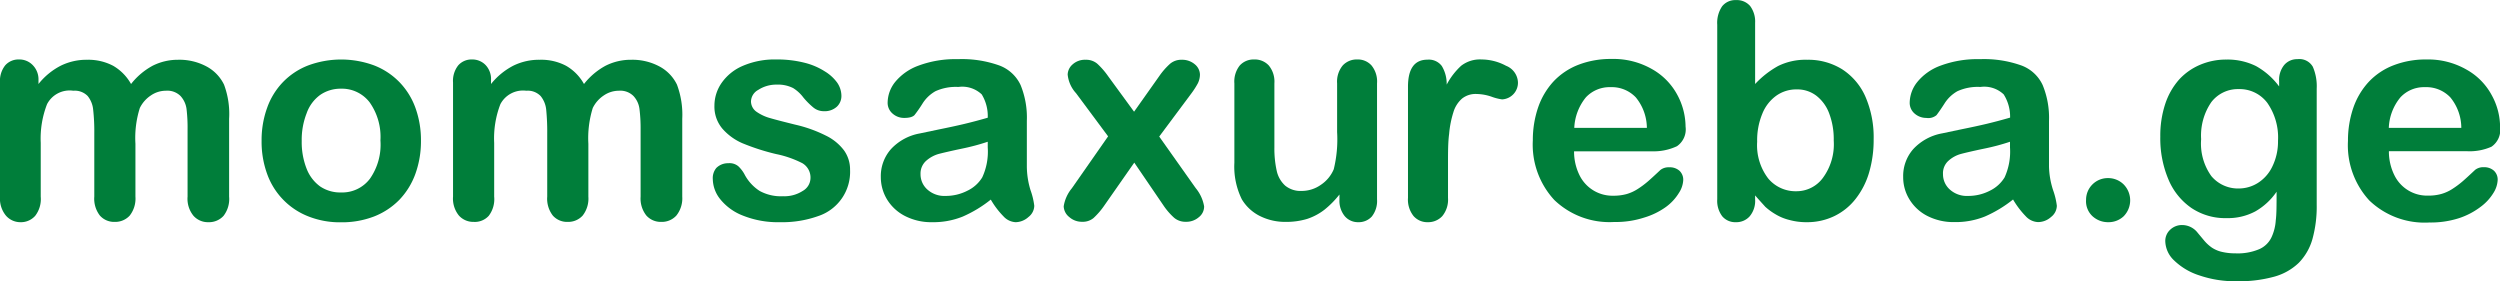 <svg id="Layer_1" data-name="Layer 1" xmlns="http://www.w3.org/2000/svg" width="245.51" height="27.62" viewBox="0 0 245.51 27.62"><defs><style>.cls-1{fill:#007e3a;}</style></defs><path class="cls-1" d="M39.22,8.75a7,7,0,0,0-2.49-1.64,9.33,9.33,0,0,0-6.45,0,6.9,6.9,0,0,0-2.47,1.62,7,7,0,0,0-1.57,2.53,9.27,9.27,0,0,0-.55,3.27,9.24,9.24,0,0,0,.54,3.23,7,7,0,0,0,4.05,4.18,8.38,8.38,0,0,0,3.21.58,8.74,8.74,0,0,0,3.24-.57,7.09,7.09,0,0,0,2.48-1.63,7.23,7.23,0,0,0,1.58-2.55,9.42,9.42,0,0,0,.55-3.24,9.33,9.33,0,0,0-.54-3.24A7.09,7.09,0,0,0,39.22,8.75Zm-2.89,9.49a3.41,3.41,0,0,1-2.84,1.35A3.52,3.52,0,0,1,31.44,19a3.87,3.87,0,0,1-1.34-1.77,7.11,7.11,0,0,1-.47-2.69,7.14,7.14,0,0,1,.48-2.72A3.76,3.76,0,0,1,31.46,10a3.52,3.52,0,0,1,2-.6,3.43,3.43,0,0,1,2.84,1.34,5.86,5.86,0,0,1,1.06,3.74A5.82,5.82,0,0,1,36.33,18.24Z" transform="translate(0 -0.69)"/><path class="cls-1" d="M64.73,7.2A5.61,5.61,0,0,0,62,6.56a5.5,5.5,0,0,0-2.52.58,6.78,6.78,0,0,0-2.13,1.8,4.66,4.66,0,0,0-1.76-1.79A5.22,5.22,0,0,0,53,6.56a5.7,5.7,0,0,0-2.59.58,6.8,6.8,0,0,0-2.19,1.8V8.56a2,2,0,0,0-.54-1.49,1.81,1.81,0,0,0-1.34-.54A1.73,1.73,0,0,0,45,7.11a2.45,2.45,0,0,0-.51,1.68V20a2.64,2.64,0,0,0,.57,1.85,1.89,1.89,0,0,0,1.46.63A1.84,1.84,0,0,0,48,21.88,2.69,2.69,0,0,0,48.53,20V14.72a9.33,9.33,0,0,1,.61-3.8A2.51,2.51,0,0,1,51.68,9.6a1.76,1.76,0,0,1,1.41.52,2.5,2.5,0,0,1,.55,1.35,22.05,22.05,0,0,1,.1,2.3V20a2.7,2.7,0,0,0,.55,1.86,1.86,1.86,0,0,0,1.45.62,1.91,1.91,0,0,0,1.48-.62A2.7,2.7,0,0,0,57.78,20V14.81a10,10,0,0,1,.43-3.51,3.12,3.12,0,0,1,1.09-1.24,2.63,2.63,0,0,1,1.48-.46,1.82,1.82,0,0,1,1.43.52,2.27,2.27,0,0,1,.59,1.28,15.38,15.38,0,0,1,.11,2V20a2.69,2.69,0,0,0,.56,1.85,1.89,1.89,0,0,0,1.47.63,1.92,1.92,0,0,0,1.48-.62A2.7,2.7,0,0,0,67,20V12.36A8.43,8.43,0,0,0,66.48,9,4,4,0,0,0,64.73,7.2Z" transform="translate(0 -0.69)"/><path class="cls-1" d="M81.09,14a13.19,13.19,0,0,0-3-1.07c-1-.25-1.84-.46-2.42-.63a4.35,4.35,0,0,1-1.4-.65,1.26,1.26,0,0,1-.52-1,1.33,1.33,0,0,1,.71-1.13A3.23,3.23,0,0,1,76.25,9a3.31,3.31,0,0,1,1.64.34,3.67,3.67,0,0,1,1,.92,7.31,7.31,0,0,0,1,1,1.6,1.6,0,0,0,1,.35,1.78,1.78,0,0,0,1.29-.44,1.44,1.44,0,0,0,.45-1.1,2.31,2.31,0,0,0-.42-1.27A4.15,4.15,0,0,0,81,7.7a6.67,6.67,0,0,0-2-.85,10.91,10.91,0,0,0-2.74-.32,7.93,7.93,0,0,0-3.32.63,4.84,4.84,0,0,0-2.08,1.68,3.92,3.92,0,0,0-.7,2.23,3.35,3.35,0,0,0,.76,2.23,5.51,5.51,0,0,0,2,1.46,21.88,21.88,0,0,0,3.3,1.06,10,10,0,0,1,2.58.9,1.63,1.63,0,0,1,.79,1.52,1.47,1.47,0,0,1-.76,1.2,3.3,3.3,0,0,1-1.93.52,4.33,4.33,0,0,1-2.3-.52,4.31,4.31,0,0,1-1.45-1.56,3.18,3.18,0,0,0-.63-.85,1.33,1.33,0,0,0-1-.31,1.62,1.62,0,0,0-1.17.46A1.55,1.55,0,0,0,70,18.29a3.23,3.23,0,0,0,.72,1.95,5.3,5.3,0,0,0,2.23,1.62,9.24,9.24,0,0,0,3.63.65,10.5,10.5,0,0,0,3.77-.6,4.57,4.57,0,0,0,3.13-4.54,3.22,3.22,0,0,0-.6-1.92A4.92,4.92,0,0,0,81.09,14Z" transform="translate(0 -0.69)"/><path class="cls-1" d="M100.84,17.06c0-.79,0-1.51,0-2.15V12.56a8.44,8.44,0,0,0-.61-3.51,3.75,3.75,0,0,0-2.09-1.93,10.93,10.93,0,0,0-4.08-.62,10.37,10.37,0,0,0-3.87.64,5.3,5.3,0,0,0-2.29,1.61,3.3,3.3,0,0,0-.73,2,1.38,1.38,0,0,0,.48,1.09,1.69,1.69,0,0,0,1.15.43c.49,0,.81-.09,1-.27a12.35,12.35,0,0,0,.77-1.1,3.57,3.57,0,0,1,1.29-1.25,4.79,4.79,0,0,1,2.25-.42,2.78,2.78,0,0,1,2.3.73A4.08,4.08,0,0,1,97,12.25c-.83.24-1.59.44-2.3.61s-1.55.35-2.54.55l-1.86.39a5.08,5.08,0,0,0-2.8,1.53,4,4,0,0,0-1,2.75,4.22,4.22,0,0,0,.62,2.21,4.41,4.41,0,0,0,1.77,1.62,5.63,5.63,0,0,0,2.65.6,7.7,7.7,0,0,0,3-.55,12.17,12.17,0,0,0,2.76-1.67,8.17,8.17,0,0,0,1.25,1.65,1.73,1.73,0,0,0,1.19.57A1.92,1.92,0,0,0,101,22a1.43,1.43,0,0,0,.57-1.1,7,7,0,0,0-.37-1.54A8.13,8.13,0,0,1,100.84,17.06ZM97,15.17a6,6,0,0,1-.54,2.94A3.42,3.42,0,0,1,95,19.42a4.64,4.64,0,0,1-2.15.51,2.48,2.48,0,0,1-1.77-.62,2,2,0,0,1-.68-1.52A1.67,1.67,0,0,1,91,16.44a3.16,3.16,0,0,1,1.21-.64c.43-.11,1.19-.29,2.29-.52A21.5,21.5,0,0,0,97,14.61Z" transform="translate(0 -0.69)"/><path class="cls-1" d="M113.84,14.1,117,9.86a7.91,7.91,0,0,0,.64-1,2,2,0,0,0,.2-.86A1.35,1.35,0,0,0,117.33,7a1.91,1.91,0,0,0-1.28-.44,1.7,1.7,0,0,0-1.13.38,6.83,6.83,0,0,0-1.08,1.23l-2.47,3.49-2.55-3.49a7.48,7.48,0,0,0-1.06-1.22,1.68,1.68,0,0,0-1.14-.39,1.8,1.8,0,0,0-1.28.45,1.37,1.37,0,0,0-.49,1,3.15,3.15,0,0,0,.82,1.83l3.15,4.24-3.56,5.1a3.66,3.66,0,0,0-.8,1.77A1.4,1.4,0,0,0,105,22a1.87,1.87,0,0,0,1.28.47,1.64,1.64,0,0,0,1.11-.37,7.33,7.33,0,0,0,1.08-1.26l2.92-4.18,2.85,4.18a6.56,6.56,0,0,0,1.07,1.24,1.71,1.71,0,0,0,1.14.39,1.87,1.87,0,0,0,1.28-.45,1.33,1.33,0,0,0,.52-1.06,3.81,3.81,0,0,0-.83-1.8Z" transform="translate(0 -0.69)"/><path class="cls-1" d="M133.28,6.53a1.86,1.86,0,0,0-1.42.59,2.49,2.49,0,0,0-.55,1.76v4.78a12.34,12.34,0,0,1-.33,3.65,3.43,3.43,0,0,1-1.28,1.54,3.26,3.26,0,0,1-1.87.59,2.37,2.37,0,0,1-1.62-.52,2.75,2.75,0,0,1-.83-1.45,10,10,0,0,1-.23-2.3V8.88a2.49,2.49,0,0,0-.55-1.76,1.87,1.87,0,0,0-1.44-.59,1.83,1.83,0,0,0-1.41.59,2.54,2.54,0,0,0-.53,1.76v7.79a7.27,7.27,0,0,0,.73,3.59,4.3,4.3,0,0,0,1.75,1.63,5.52,5.52,0,0,0,2.56.59,7.06,7.06,0,0,0,2.1-.29,5.68,5.68,0,0,0,1.7-.9,9.16,9.16,0,0,0,1.48-1.5v.5a2.38,2.38,0,0,0,.53,1.64,1.7,1.7,0,0,0,1.33.58,1.73,1.73,0,0,0,1.32-.56,2.46,2.46,0,0,0,.51-1.69V8.88a2.49,2.49,0,0,0-.54-1.76A1.8,1.8,0,0,0,133.28,6.53Z" transform="translate(0 -0.69)"/><path class="cls-1" d="M147.9,7.15a5.12,5.12,0,0,0-2.41-.62,3,3,0,0,0-2,.62A6.86,6.86,0,0,0,142.07,9a3.39,3.39,0,0,0-.48-1.83,1.59,1.59,0,0,0-1.41-.62c-1.27,0-1.91.89-1.91,2.65V20.12a2.58,2.58,0,0,0,.55,1.79,1.79,1.79,0,0,0,1.39.6,1.88,1.88,0,0,0,1.43-.6,2.54,2.54,0,0,0,.56-1.79V16.84c0-1.18,0-2.18.11-3a9.79,9.79,0,0,1,.42-2.13,2.85,2.85,0,0,1,.85-1.34A2.13,2.13,0,0,1,145,9.92a4.75,4.75,0,0,1,1.46.26,4.79,4.79,0,0,0,1.05.27,1.64,1.64,0,0,0,1.56-1.66A1.83,1.83,0,0,0,147.9,7.15Z" transform="translate(0 -0.69)"/><path class="cls-1" d="M164.68,15.05a2,2,0,0,0,.85-1.92,6.66,6.66,0,0,0-.82-3.14,6.33,6.33,0,0,0-2.47-2.51,7.64,7.64,0,0,0-4-1,8.8,8.8,0,0,0-3.23.57,6.65,6.65,0,0,0-2.45,1.64,7.22,7.22,0,0,0-1.51,2.55,9.9,9.9,0,0,0-.52,3.23,8,8,0,0,0,2.11,5.86,7.82,7.82,0,0,0,5.88,2.16,9,9,0,0,0,2.93-.43A7.15,7.15,0,0,0,163.62,21a4.84,4.84,0,0,0,1.26-1.37,2.53,2.53,0,0,0,.42-1.24,1.2,1.2,0,0,0-.38-.94,1.42,1.42,0,0,0-1-.33,1.3,1.3,0,0,0-.86.26c-.49.46-.89.83-1.2,1.1a8.69,8.69,0,0,1-1,.75,4.1,4.1,0,0,1-1.13.52,4.75,4.75,0,0,1-1.29.16,3.6,3.6,0,0,1-3.32-2,5.23,5.23,0,0,1-.54-2.36h7.69A5.36,5.36,0,0,0,164.68,15.05Zm-10.08-1.8a5.09,5.09,0,0,1,1.14-3,3.18,3.18,0,0,1,2.42-1,3.25,3.25,0,0,1,2.48,1,4.79,4.79,0,0,1,1.09,3Z" transform="translate(0 -0.69)"/><path class="cls-1" d="M180.9,7.49a6.29,6.29,0,0,0-3.43-.93,6.07,6.07,0,0,0-2.85.61,9.13,9.13,0,0,0-2.26,1.77v-6a2.55,2.55,0,0,0-.49-1.66,1.72,1.72,0,0,0-1.4-.58,1.64,1.64,0,0,0-1.35.61,2.89,2.89,0,0,0-.48,1.81V20.26a2.5,2.5,0,0,0,.5,1.68,1.67,1.67,0,0,0,1.33.57,1.75,1.75,0,0,0,1.35-.57,2.36,2.36,0,0,0,.54-1.68v-.38c.43.5.78.87,1,1.12a6,6,0,0,0,1,.73,4.88,4.88,0,0,0,1.36.56,6.24,6.24,0,0,0,1.7.22,6.13,6.13,0,0,0,2.72-.6,5.9,5.9,0,0,0,2.09-1.69,7.68,7.68,0,0,0,1.32-2.58,11.36,11.36,0,0,0,.45-3.28,10,10,0,0,0-.81-4.18A6.14,6.14,0,0,0,180.9,7.49ZM179,18.18a3.21,3.21,0,0,1-2.55,1.29,3.5,3.5,0,0,1-2.81-1.26,5.37,5.37,0,0,1-1.08-3.6,6.8,6.8,0,0,1,.51-2.76,4,4,0,0,1,1.38-1.77,3.38,3.38,0,0,1,2-.61,3.07,3.07,0,0,1,1.91.61,3.91,3.91,0,0,1,1.27,1.74,7.14,7.14,0,0,1,.45,2.67A5.56,5.56,0,0,1,179,18.18Z" transform="translate(0 -0.69)"/><path class="cls-1" d="M201.22,17.06c0-.79,0-1.51,0-2.15s0-1.42,0-2.35a8.43,8.43,0,0,0-.62-3.51,3.72,3.72,0,0,0-2.09-1.93,10.91,10.91,0,0,0-4.07-.62,10.39,10.39,0,0,0-3.88.64,5.26,5.26,0,0,0-2.28,1.61,3.31,3.31,0,0,0-.74,2,1.38,1.38,0,0,0,.48,1.09,1.73,1.73,0,0,0,1.15.43,1.25,1.25,0,0,0,1-.27c.14-.18.4-.54.76-1.1a3.57,3.57,0,0,1,1.29-1.25,4.8,4.8,0,0,1,2.26-.42,2.77,2.77,0,0,1,2.29.73,4.08,4.08,0,0,1,.63,2.28c-.83.24-1.59.44-2.3.61s-1.55.35-2.54.55l-1.85.39a5.11,5.11,0,0,0-2.81,1.53,4,4,0,0,0-1,2.75,4.13,4.13,0,0,0,.62,2.21,4.39,4.39,0,0,0,1.76,1.62,5.63,5.63,0,0,0,2.65.6,7.7,7.7,0,0,0,3-.55,12.17,12.17,0,0,0,2.76-1.67,8.56,8.56,0,0,0,1.25,1.65,1.73,1.73,0,0,0,1.2.57,1.91,1.91,0,0,0,1.28-.5,1.43,1.43,0,0,0,.57-1.1,7,7,0,0,0-.37-1.54A8.13,8.13,0,0,1,201.22,17.06Zm-3.83-1.89a6.12,6.12,0,0,1-.53,2.94,3.45,3.45,0,0,1-1.45,1.31,4.61,4.61,0,0,1-2.15.51,2.48,2.48,0,0,1-1.77-.62,2,2,0,0,1-.68-1.52,1.64,1.64,0,0,1,.58-1.35,3,3,0,0,1,1.21-.64c.42-.11,1.18-.29,2.28-.52a21,21,0,0,0,2.51-.67Z" transform="translate(0 -0.69)"/><path class="cls-1" d="M207,18.18a2.13,2.13,0,0,0-2.14,2.14,2,2,0,0,0,.64,1.61,2.25,2.25,0,0,0,1.55.58,2.16,2.16,0,0,0,1.5-.58,2.23,2.23,0,0,0,0-3.13A2.16,2.16,0,0,0,207,18.18Z" transform="translate(0 -0.69)"/><path class="cls-1" d="M225.62,6.5a1.66,1.66,0,0,0-1.3.57,2.3,2.3,0,0,0-.5,1.58v.53a7.15,7.15,0,0,0-2.27-2,6.27,6.27,0,0,0-2.9-.64,6.49,6.49,0,0,0-2.56.5A5.92,5.92,0,0,0,214,8.5a6.84,6.84,0,0,0-1.37,2.41,9.94,9.94,0,0,0-.48,3.19,10.34,10.34,0,0,0,.79,4.19,6.37,6.37,0,0,0,2.26,2.82,5.94,5.94,0,0,0,3.45,1,5.72,5.72,0,0,0,2.83-.66,6.34,6.34,0,0,0,2.09-1.93c0,1.29,0,2.22-.08,2.8a4.65,4.65,0,0,1-.4,1.63,2.39,2.39,0,0,1-1.18,1.19,5.39,5.39,0,0,1-2.37.43,5.75,5.75,0,0,1-1.32-.14,3,3,0,0,1-1-.42,3.9,3.9,0,0,1-.74-.67l-.66-.79a1.93,1.93,0,0,0-1.51-.76,1.67,1.67,0,0,0-1.18.45,1.5,1.5,0,0,0-.49,1.17,2.69,2.69,0,0,0,.86,1.85A6.34,6.34,0,0,0,216,27.74a10.8,10.8,0,0,0,3.63.57,13.06,13.06,0,0,0,3.71-.45,5.62,5.62,0,0,0,2.41-1.36,5.48,5.48,0,0,0,1.34-2.33,11.93,11.93,0,0,0,.42-3.37V9.38a4.8,4.8,0,0,0-.38-2.13A1.52,1.52,0,0,0,225.62,6.5Zm-2.49,10.59a3.86,3.86,0,0,1-1.42,1.58,3.54,3.54,0,0,1-1.85.53,3.41,3.41,0,0,1-2.7-1.22,5.48,5.48,0,0,1-1-3.62,5.8,5.8,0,0,1,1-3.64,3.29,3.29,0,0,1,2.7-1.28,3.4,3.4,0,0,1,2.79,1.34,5.92,5.92,0,0,1,1.06,3.74A5.58,5.58,0,0,1,223.13,17.09Z" transform="translate(0 -0.69)"/><path class="cls-1" d="M243.93,17.11a1.3,1.3,0,0,0-.86.26c-.49.46-.89.83-1.2,1.1a8.82,8.82,0,0,1-1,.75,4,4,0,0,1-1.13.52,4.62,4.62,0,0,1-1.28.16,3.57,3.57,0,0,1-3.32-2,5.23,5.23,0,0,1-.54-2.36h7.68a5.3,5.3,0,0,0,2.39-.44,2,2,0,0,0,.85-1.92,6.54,6.54,0,0,0-.82-3.14,6.27,6.27,0,0,0-2.47-2.51,7.59,7.59,0,0,0-3.95-1,8.75,8.75,0,0,0-3.22.57,6.57,6.57,0,0,0-2.45,1.64,7.22,7.22,0,0,0-1.51,2.55,9.9,9.9,0,0,0-.52,3.23,8,8,0,0,0,2.1,5.86,7.85,7.85,0,0,0,5.89,2.16,9.08,9.08,0,0,0,2.93-.43A7.27,7.27,0,0,0,243.61,21a4.84,4.84,0,0,0,1.26-1.37,2.61,2.61,0,0,0,.41-1.24,1.19,1.19,0,0,0-.37-.94A1.43,1.43,0,0,0,243.93,17.11Zm-8.2-6.86a3.16,3.16,0,0,1,2.41-1,3.25,3.25,0,0,1,2.49,1,4.73,4.73,0,0,1,1.08,3h-7.12A5,5,0,0,1,235.73,10.25Z" transform="translate(0 -0.69)"/><path class="cls-1" d="M20.25,7.2a5.63,5.63,0,0,0-2.78-.64A5.49,5.49,0,0,0,15,7.14a6.78,6.78,0,0,0-2.13,1.8,4.73,4.73,0,0,0-1.76-1.79,5.22,5.22,0,0,0-2.55-.59,5.7,5.7,0,0,0-2.59.58,6.7,6.7,0,0,0-2.19,1.8V8.56A2,2,0,0,0,3.2,7.07a1.82,1.82,0,0,0-1.34-.54,1.73,1.73,0,0,0-1.35.58A2.45,2.45,0,0,0,0,8.79V20a2.64,2.64,0,0,0,.57,1.85A1.87,1.87,0,0,0,2,22.51a1.86,1.86,0,0,0,1.46-.63A2.69,2.69,0,0,0,4,20V14.72a9.31,9.31,0,0,1,.62-3.8A2.5,2.5,0,0,1,7.2,9.6a1.76,1.76,0,0,1,1.41.52,2.5,2.5,0,0,1,.54,1.35,19.18,19.18,0,0,1,.11,2.3V20a2.7,2.7,0,0,0,.55,1.86,1.86,1.86,0,0,0,1.45.62,1.92,1.92,0,0,0,1.48-.62A2.7,2.7,0,0,0,13.3,20V14.81a9.77,9.77,0,0,1,.43-3.51,3.12,3.12,0,0,1,1.09-1.24,2.6,2.6,0,0,1,1.47-.46,1.83,1.83,0,0,1,1.44.52,2.34,2.34,0,0,1,.59,1.28,15.66,15.66,0,0,1,.1,2V20A2.64,2.64,0,0,0,19,21.88a1.89,1.89,0,0,0,1.46.63,1.93,1.93,0,0,0,1.49-.62A2.7,2.7,0,0,0,22.5,20V12.36A8.22,8.22,0,0,0,22,9,4,4,0,0,0,20.25,7.2Z" transform="translate(0 -0.69)"/></svg>